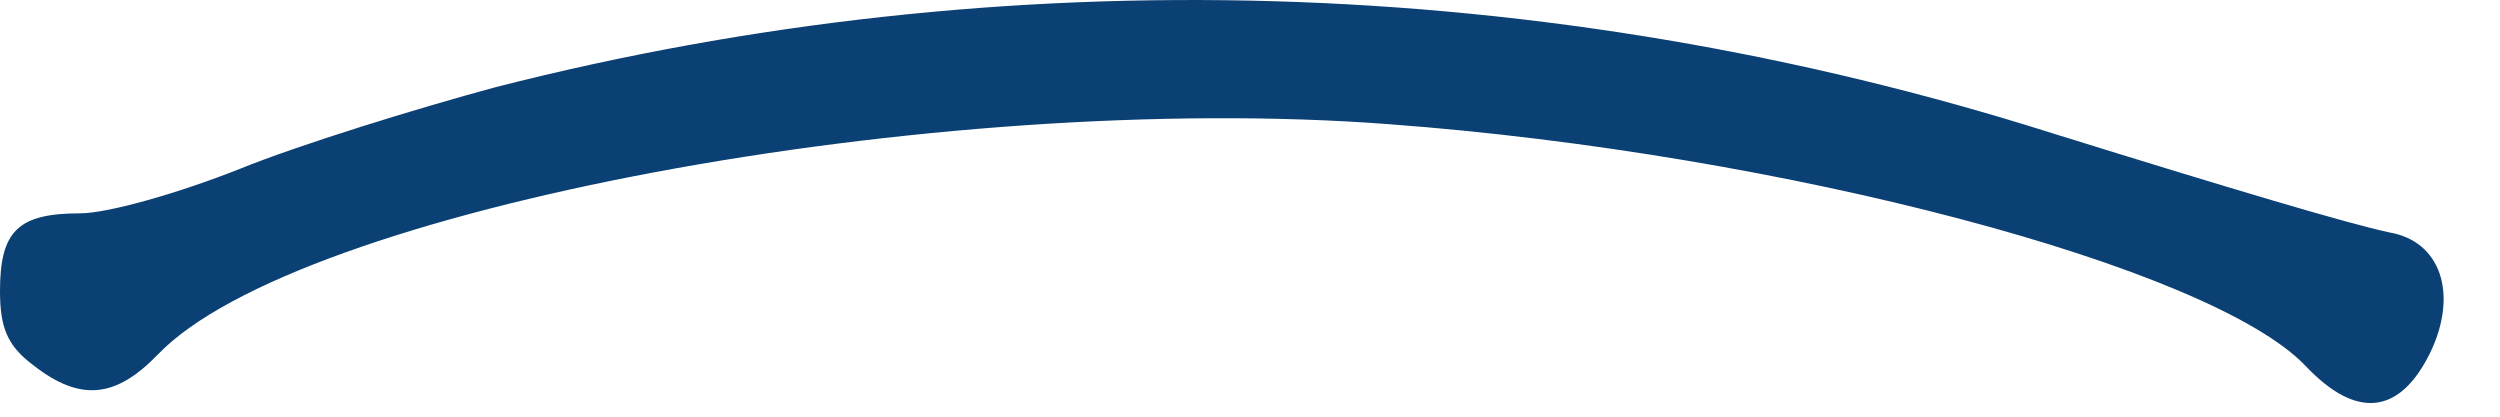 <?xml version="1.0" encoding="utf-8"?>
<svg xmlns="http://www.w3.org/2000/svg" fill="none" height="100%" overflow="visible" preserveAspectRatio="none" style="display: block;" viewBox="0 0 42 7" width="100%">
<path d="M38.739 6.153C37.16 4.484 29.967 2.578 23.329 2.086C15.73 1.508 4.973 3.52 2.647 5.961C1.942 6.688 1.345 6.753 0.555 6.132C0.128 5.811 0 5.511 0 4.89C0 3.884 0.299 3.584 1.345 3.584C1.814 3.584 3.01 3.242 4.034 2.835C5.037 2.429 6.979 1.829 8.324 1.465C16.862 -0.718 25.954 -0.461 34.471 2.236C37.501 3.178 39.444 3.756 40.148 3.906C41.002 4.055 41.301 4.933 40.831 5.918C40.319 6.967 39.593 7.052 38.739 6.153Z" fill="#0B4074" id="Vector"/>
</svg>